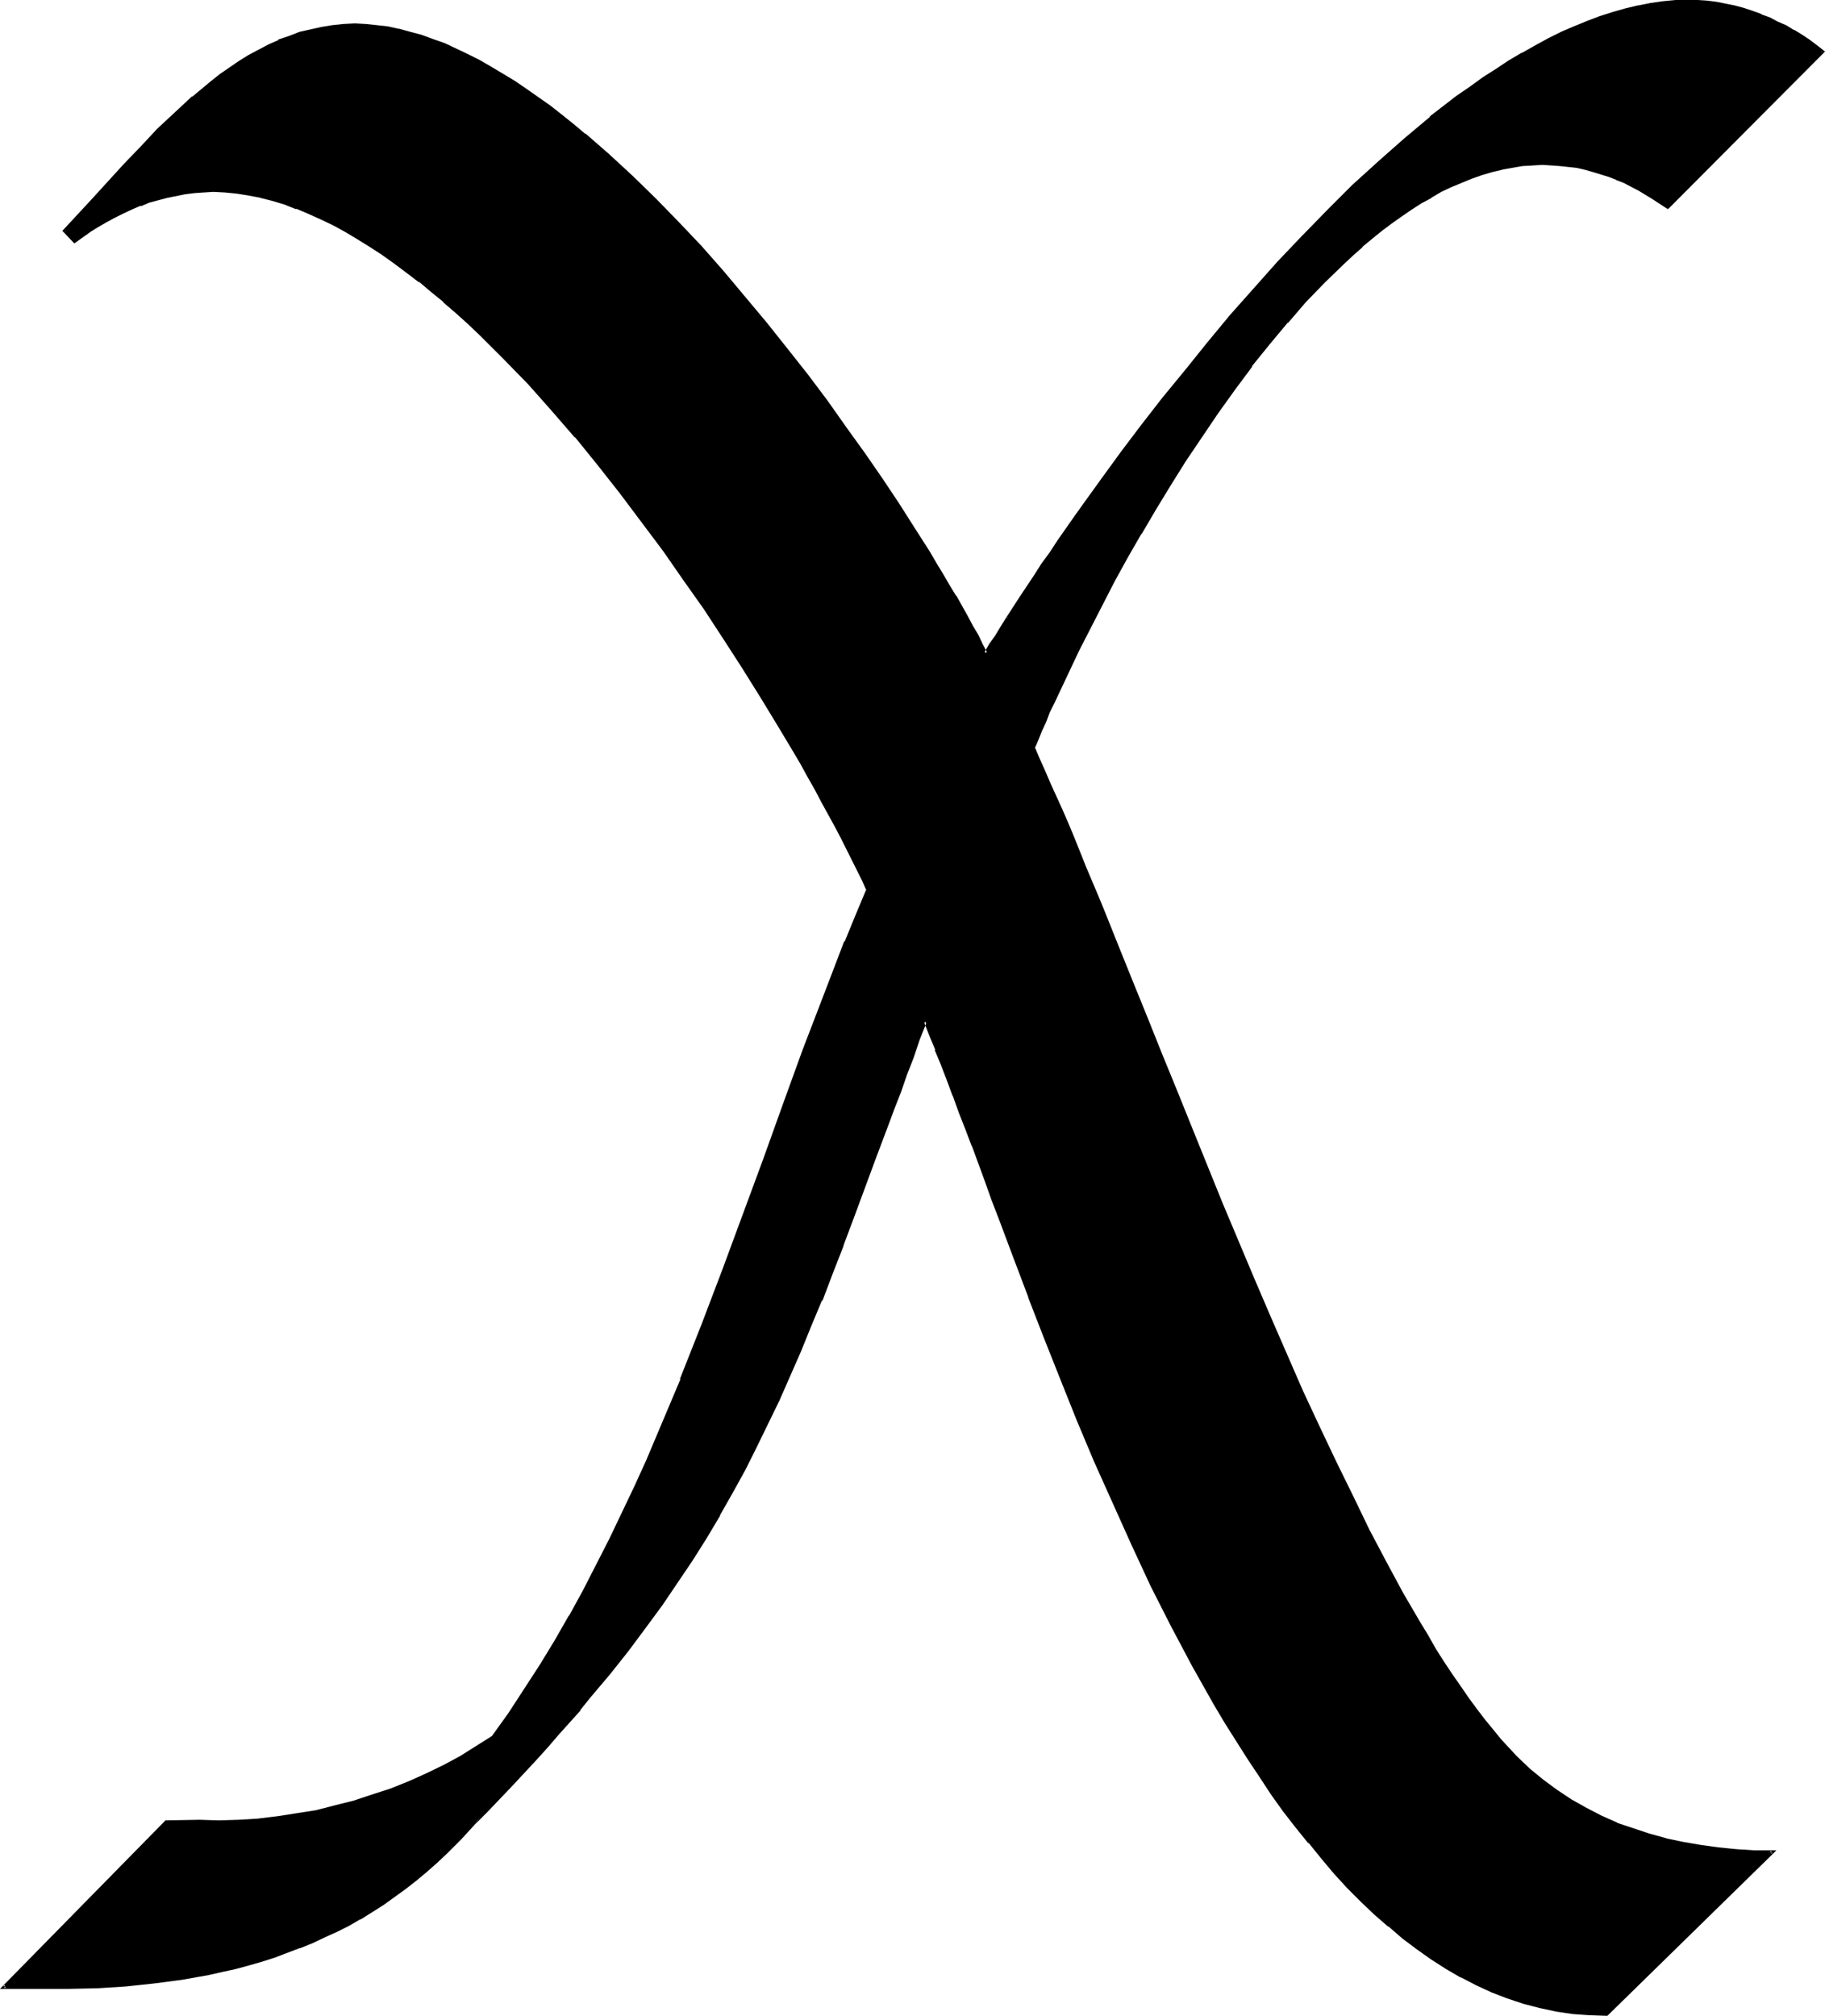<?xml version="1.0" encoding="UTF-8" standalone="no"?>
<svg
   version="1.0"
   width="130.151mm"
   height="143.728mm"
   id="svg4"
   sodipodi:docname="Ng 3.wmf"
   xmlns:inkscape="http://www.inkscape.org/namespaces/inkscape"
   xmlns:sodipodi="http://sodipodi.sourceforge.net/DTD/sodipodi-0.dtd"
   xmlns="http://www.w3.org/2000/svg"
   xmlns:svg="http://www.w3.org/2000/svg">
  <sodipodi:namedview
     id="namedview4"
     pagecolor="#ffffff"
     bordercolor="#000000"
     borderopacity="0.25"
     inkscape:showpageshadow="2"
     inkscape:pageopacity="0.0"
     inkscape:pagecheckerboard="0"
     inkscape:deskcolor="#d1d1d1"
     inkscape:document-units="mm" />
  <defs
     id="defs1">
    <pattern
       id="WMFhbasepattern"
       patternUnits="userSpaceOnUse"
       width="6"
       height="6"
       x="0"
       y="0" />
  </defs>
  <path
     style="fill:#000000;fill-opacity:1;fill-rule:evenodd;stroke:none"
     d="m 449.409,55.906 -3.717,-2.585 -3.878,-2.262 -4.04,-2.101 -2.101,-0.969 -1.939,-0.808 -2.101,-0.646 -2.262,-0.646 -2.101,-0.485 -2.101,-0.485 -4.686,-0.646 -2.262,-0.162 h -2.424 -2.747 l -2.747,0.323 -2.747,0.323 -2.747,0.485 -2.747,0.646 -2.747,0.969 -2.747,0.808 -2.747,1.131 -2.747,1.293 -2.747,1.293 -2.747,1.454 -2.586,1.616 -2.747,1.616 -2.586,1.939 -2.747,1.939 -2.586,1.939 -2.747,2.101 -2.586,2.262 -2.586,2.262 -2.586,2.424 -5.01,5.009 -5.01,5.332 -5.01,5.494 -4.848,5.817 -4.848,5.978 -4.525,6.14 -4.525,6.302 -4.525,6.463 -4.202,6.463 -4.202,6.625 -4.04,6.463 -3.717,6.625 -3.717,6.463 -3.555,6.463 -3.394,6.302 -3.07,6.14 -3.07,6.14 -2.747,5.817 -2.747,5.494 -1.131,2.747 -1.293,2.585 -1.131,2.585 -1.131,2.424 -0.97,2.424 -0.97,2.262 1.454,3.07 1.454,3.232 1.454,3.393 1.616,3.555 1.616,3.555 1.454,3.716 1.616,3.878 1.778,4.039 1.616,4.039 1.778,4.201 1.616,4.201 1.778,4.363 3.717,8.887 3.717,9.21 3.717,9.533 4.04,9.695 3.878,9.856 4.04,10.179 8.403,20.197 8.565,20.359 4.363,10.179 4.363,10.179 4.363,9.856 4.525,9.695 4.525,9.533 4.363,9.21 4.525,9.048 4.525,8.725 2.262,4.039 2.262,4.201 2.262,3.878 2.101,3.878 2.262,3.878 2.262,3.555 2.262,3.555 2.262,3.393 2.101,3.393 2.262,3.07 2.101,3.07 2.262,2.747 2.262,2.747 2.101,2.585 2.101,2.262 2.101,2.262 3.555,3.393 3.555,2.908 3.878,2.908 3.878,2.424 4.04,2.424 4.04,1.939 4.202,1.939 4.363,1.616 4.525,1.454 4.525,1.293 4.525,0.969 4.686,0.808 4.848,0.646 4.848,0.485 4.848,0.162 4.848,0.162 -44.602,43.626 -4.525,-0.162 -4.525,-0.323 -4.525,-0.646 -4.363,-0.808 -4.363,-1.131 -4.363,-1.454 -4.202,-1.616 -4.202,-1.939 -4.04,-2.1 -4.04,-2.424 -3.878,-2.424 -4.04,-2.747 -3.717,-2.908 -3.878,-3.232 -3.717,-3.232 -3.717,-3.555 -3.555,-3.555 -3.555,-3.878 -3.394,-4.039 -3.555,-4.039 -3.232,-4.363 -3.394,-4.363 -3.232,-4.524 -3.232,-4.524 -3.232,-4.847 -3.07,-4.847 -3.07,-5.009 -2.909,-5.009 -3.07,-5.17 -2.909,-5.17 -5.656,-10.664 -5.333,-10.826 -5.333,-11.149 -5.01,-11.149 -4.848,-11.149 -4.686,-11.31 -4.525,-11.149 -4.525,-10.987 -4.04,-10.826 -4.04,-10.664 -2.101,-5.332 -1.778,-5.009 -1.939,-5.17 -1.778,-5.009 -1.939,-4.847 -1.616,-4.847 -1.778,-4.524 -1.778,-4.524 -1.616,-4.363 -1.778,-4.363 -1.454,-4.201 -1.616,-3.878 -1.454,-3.878 -1.616,-3.716 -1.778,4.847 -1.778,4.847 -1.778,4.686 -1.616,4.524 -1.616,4.524 -1.778,4.363 -3.07,8.564 -3.07,8.24 -2.909,8.079 -3.07,7.756 -2.909,7.433 -2.747,7.271 -2.909,6.948 -2.747,6.786 -2.909,6.625 -2.909,6.463 -3.07,6.463 -3.07,6.302 -3.232,6.14 -3.232,6.14 -3.394,5.978 -3.717,6.14 -3.717,5.978 -4.04,5.978 -4.202,6.14 -4.363,6.14 -4.686,6.14 -5.01,6.302 -5.171,6.463 -2.747,3.232 -2.909,3.232 -2.909,3.232 -2.909,3.393 -3.07,3.393 -3.232,3.393 -3.232,3.555 -3.394,3.555 -3.394,3.555 -3.555,3.716 -3.555,3.716 -3.717,3.716 -2.747,2.585 -2.747,2.424 -2.747,2.424 -2.909,2.262 -2.909,2.1 -3.07,2.101 -2.909,1.939 -3.232,1.777 -3.07,1.777 -3.232,1.777 -3.232,1.454 -3.394,1.454 -3.394,1.454 -3.232,1.293 -3.555,1.131 -3.394,1.131 -3.555,0.969 -3.555,0.969 -3.555,0.808 -3.717,0.808 -7.272,1.454 -7.434,0.969 -7.434,0.646 -7.595,0.485 -7.595,0.162 H 10.989 0.97 L 44.763,490.873 h 9.05 5.171 5.333 l 5.333,-0.485 5.171,-0.485 5.333,-0.808 5.01,-0.969 5.171,-1.131 5.01,-1.293 5.01,-1.616 5.01,-1.777 4.848,-1.777 4.686,-2.262 4.686,-2.262 4.525,-2.424 4.525,-2.585 4.363,-2.908 4.363,-6.302 4.202,-6.302 4.202,-6.463 4.04,-6.625 3.878,-6.786 3.717,-6.786 3.717,-6.948 3.394,-6.948 3.394,-7.109 3.394,-7.109 3.232,-7.109 3.07,-7.271 6.141,-14.542 5.818,-14.704 5.656,-14.865 5.494,-14.865 5.333,-14.865 5.494,-14.865 5.333,-14.865 5.494,-14.542 5.656,-14.38 2.909,-7.109 3.07,-6.948 -1.293,-2.747 -1.293,-2.585 -1.454,-2.908 -1.454,-2.908 -1.616,-3.07 -1.616,-3.07 -1.778,-3.232 -1.778,-3.232 -1.778,-3.393 -1.939,-3.555 -1.939,-3.393 -2.101,-3.716 -4.363,-7.271 -4.525,-7.433 -4.848,-7.594 -5.01,-7.917 -5.171,-7.756 -5.333,-7.917 -5.656,-7.917 -5.818,-7.756 -5.818,-7.756 -6.141,-7.594 -5.979,-7.433 -6.302,-7.271 -6.464,-7.109 -6.302,-6.625 -6.626,-6.463 -3.232,-3.07 -3.394,-3.07 -3.232,-2.908 -3.232,-2.747 -3.394,-2.747 -3.232,-2.585 -3.394,-2.424 -3.232,-2.262 -3.394,-2.262 -3.232,-2.101 -3.394,-1.777 -3.232,-1.777 -3.394,-1.777 -3.232,-1.454 -3.394,-1.293 -3.232,-1.131 -3.232,-1.131 -3.232,-0.808 -3.232,-0.646 -3.232,-0.485 -3.232,-0.162 -3.07,-0.162 h -2.586 l -2.586,0.162 -2.424,0.323 -2.586,0.485 -2.424,0.485 -2.424,0.646 -2.424,0.808 -2.262,0.808 -2.424,0.969 -2.262,0.969 -2.262,1.131 -2.262,1.293 -2.101,1.293 -2.262,1.293 -4.04,2.908 -2.747,-2.747 1.939,-2.101 1.939,-2.101 4.04,-4.363 4.202,-4.686 4.202,-4.524 4.525,-4.686 4.363,-4.686 4.686,-4.363 4.686,-4.363 5.01,-4.039 2.424,-1.939 2.586,-1.777 2.586,-1.777 2.586,-1.616 2.586,-1.454 2.747,-1.293 2.747,-1.293 2.747,-1.131 2.909,-0.969 2.747,-0.808 2.909,-0.646 2.909,-0.485 3.07,-0.162 3.07,-0.162 h 2.909 l 2.909,0.323 3.07,0.485 2.909,0.485 3.07,0.808 3.07,0.969 3.07,1.131 3.07,1.131 3.07,1.293 3.07,1.616 3.232,1.454 3.07,1.777 3.232,1.939 3.07,1.939 3.232,2.101 3.07,2.262 3.232,2.262 3.232,2.424 3.07,2.585 3.232,2.585 6.302,5.494 6.302,5.817 6.302,6.14 6.141,6.302 6.141,6.463 5.979,6.786 5.818,6.786 5.818,7.109 5.656,6.948 5.494,7.109 5.333,7.109 5.01,7.109 5.01,6.786 4.686,6.948 4.525,6.786 4.202,6.463 3.878,6.302 1.939,3.07 1.778,3.07 1.778,2.908 1.616,2.908 1.616,2.747 1.616,2.747 1.454,2.585 1.293,2.424 1.293,2.424 1.131,2.424 1.454,-2.262 1.454,-2.424 1.454,-2.424 1.778,-2.585 1.616,-2.747 1.939,-2.747 1.778,-2.747 1.939,-3.07 2.101,-2.908 2.101,-3.232 2.101,-3.07 2.262,-3.232 2.424,-3.393 2.262,-3.393 5.01,-6.948 5.171,-6.948 5.494,-7.271 5.656,-7.271 5.818,-7.433 6.141,-7.433 6.141,-7.271 6.464,-7.271 6.464,-7.271 6.626,-7.109 6.787,-6.786 6.787,-6.786 6.949,-6.463 6.949,-5.978 6.949,-5.978 3.555,-2.747 3.555,-2.585 3.555,-2.585 3.394,-2.424 3.555,-2.424 3.555,-2.101 3.555,-2.262 3.394,-1.939 3.555,-1.939 3.555,-1.616 3.394,-1.616 3.555,-1.454 3.394,-1.293 3.555,-1.131 3.394,-0.969 3.394,-0.808 3.394,-0.485 3.394,-0.485 3.232,-0.323 3.394,-0.162 2.424,0.162 2.586,0.162 2.424,0.323 2.424,0.323 2.586,0.646 2.262,0.646 2.424,0.646 2.424,0.969 2.262,0.808 2.101,1.131 2.262,1.131 2.101,1.131 2.101,1.293 2.101,1.454 1.939,1.454 1.778,1.454 z"
     id="path1" />
  <path
     style="fill:#000000;fill-opacity:1;fill-rule:evenodd;stroke:none"
     d="m 449.247,55.583 h 0.485 l -3.878,-2.585 -3.717,-2.424 h -0.162 l -3.878,-1.939 -2.101,-0.969 h -0.162 l -2.101,-0.808 -2.101,-0.808 -2.101,-0.646 -2.101,-0.485 -2.262,-0.485 v 0 l -4.525,-0.646 h -0.162 l -2.262,-0.162 h -2.424 -2.747 v 0 l -2.747,0.323 -2.747,0.323 -2.747,0.646 h -0.162 l -2.747,0.646 -2.747,0.808 -2.747,0.969 v 0 l -2.747,1.131 -2.747,1.293 -2.747,1.293 -2.747,1.454 v 0 l -2.747,1.616 -2.747,1.616 -2.586,1.939 -2.747,1.777 -2.586,2.101 v 0 l -2.586,2.101 -2.747,2.262 v 0 l -2.586,2.262 -2.586,2.424 -5.01,5.009 -5.01,5.332 -5.01,5.494 v 0 l -4.848,5.817 -4.848,5.978 v 0 l -4.525,6.302 -4.686,6.302 -4.363,6.463 -4.202,6.463 -4.202,6.463 -4.04,6.625 -3.878,6.625 v 0 l -3.555,6.463 -3.555,6.463 -3.394,6.302 -3.232,6.14 -2.909,5.978 -2.909,5.817 -2.586,5.655 -1.293,2.747 -1.131,2.585 -1.131,2.585 -1.131,2.424 -0.97,2.424 -0.97,2.424 1.454,3.393 1.454,3.07 1.454,3.393 1.454,3.555 1.616,3.555 1.616,3.878 1.616,3.878 1.616,3.878 1.778,4.039 1.616,4.201 1.778,4.201 1.778,4.363 3.555,8.887 3.878,9.21 3.717,9.533 3.878,9.695 4.04,10.018 4.04,10.018 8.403,20.197 8.565,20.52 4.363,10.179 4.363,10.018 4.363,9.856 4.525,9.695 4.363,9.533 4.525,9.371 4.525,8.887 4.525,8.725 2.101,4.201 2.262,4.039 2.262,4.039 2.262,3.878 v 0 l 2.262,3.716 2.262,3.716 2.101,3.555 2.262,3.393 2.262,3.232 2.262,3.07 2.101,3.07 2.262,2.747 v 0 l 2.262,2.747 2.101,2.585 v 0 l 2.101,2.424 2.262,2.262 3.394,3.232 h 0.162 l 3.555,3.07 v 0 l 3.717,2.908 3.878,2.424 4.04,2.424 v 0 l 4.202,2.101 4.202,1.777 0.162,0.162 4.202,1.616 4.525,1.454 4.525,1.131 v 0 l 4.686,0.969 4.686,0.969 4.686,0.646 4.848,0.323 h 0.162 l 4.848,0.323 h 4.848 l -0.323,-0.646 -44.602,43.626 h 0.323 l -4.525,-0.162 v 0 l -4.525,-0.323 -4.525,-0.646 -4.363,-0.969 v 0 l -4.202,-1.131 -4.363,-1.454 v 0 l -4.202,-1.616 v 0 l -4.202,-1.777 -4.04,-2.101 v 0 l -3.878,-2.424 -4.04,-2.424 -3.878,-2.747 -3.878,-3.07 v 0.162 l -3.717,-3.232 v 0 l -3.717,-3.232 -3.717,-3.555 -3.555,-3.555 -3.555,-3.878 -3.394,-4.039 v 0.162 l -3.555,-4.201 h 0.162 l -3.394,-4.201 -3.394,-4.363 -3.232,-4.524 -3.232,-4.686 -3.232,-4.847 -3.07,-4.847 -2.909,-4.847 -3.07,-5.17 v 0.162 l -2.909,-5.17 -2.909,-5.17 -5.656,-10.664 -5.494,-10.987 -5.171,-10.987 -5.171,-11.149 -4.848,-11.149 -4.686,-11.31 -4.525,-11.149 -4.363,-10.987 v 0 l -4.202,-10.987 v 0.162 l -4.04,-10.664 -1.939,-5.17 -1.939,-5.17 -1.778,-5.17 -1.939,-4.847 -1.778,-5.009 -1.778,-4.686 v -0.162 l -1.778,-4.524 v 0 l -1.616,-4.524 -1.778,-4.363 v -0.162 l -1.616,-4.201 v 0 l -1.616,-4.201 v 0 l -1.454,-4.039 h -0.162 l -1.454,-3.716 -1.939,-4.686 -2.262,5.978 -1.778,4.686 -1.778,4.686 -1.616,4.524 -1.616,4.524 -1.616,4.363 -3.232,8.564 -5.979,16.319 -2.909,7.756 v -0.162 l -2.909,7.594 -2.909,7.109 h 0.162 l -2.909,7.109 -2.909,6.786 -2.747,6.625 -3.07,6.463 -2.909,6.463 -3.07,6.302 -3.232,6.14 -3.232,6.14 -3.555,5.978 v 0 l -3.555,5.978 -3.717,6.14 -4.04,5.978 -4.202,5.978 -4.525,6.14 -4.525,6.14 -5.01,6.463 v 0 l -5.171,6.302 -2.747,3.232 v 0 l -2.747,3.232 -3.07,3.232 -2.909,3.393 -3.07,3.393 -6.464,6.948 -6.787,7.109 -2.909,4.201 3.555,-3.555 6.787,-7.109 6.464,-6.948 3.07,-3.393 2.909,-3.393 2.909,-3.232 2.909,-3.232 v -0.162 l 2.586,-3.232 5.333,-6.302 v 0 l 5.01,-6.302 4.686,-6.302 4.525,-6.14 4.04,-5.978 4.04,-5.978 3.878,-6.14 3.555,-5.978 v -0.162 l 3.394,-5.978 3.394,-6.14 3.07,-6.14 3.07,-6.302 3.07,-6.302 2.909,-6.625 2.909,-6.625 2.747,-6.786 2.909,-6.948 h 0.162 l 2.747,-7.271 2.909,-7.433 v -0.162 l 2.909,-7.756 5.979,-16.158 3.232,-8.564 1.616,-4.363 1.778,-4.524 1.616,-4.686 1.778,-4.524 1.616,-4.847 1.939,-4.847 h -0.808 l 1.454,3.716 1.616,3.878 h -0.162 l 1.616,3.878 v 0 l 1.616,4.201 v 0 l 1.616,4.363 v -0.162 l 1.616,4.524 1.778,4.524 v 0 l 1.778,4.686 v -0.162 l 1.778,4.847 1.778,4.847 1.778,5.009 1.939,5.009 1.939,5.17 1.939,5.17 4.04,10.664 v 0.162 l 4.202,10.826 v 0 l 4.363,10.987 4.525,11.31 4.686,11.149 5.01,11.149 5.01,11.149 5.171,11.149 5.494,10.826 5.656,10.664 2.909,5.17 2.909,5.17 v 0 l 3.07,5.17 3.07,4.847 3.07,4.847 3.232,4.847 3.07,4.686 3.232,4.524 3.394,4.363 3.394,4.201 h 0.162 l 3.394,4.201 v 0 l 3.394,4.039 3.555,3.878 3.555,3.555 3.717,3.555 3.717,3.232 h 0.162 l 3.717,3.232 v 0 l 3.878,2.908 3.878,2.747 4.04,2.585 3.878,2.262 h 0.162 l 4.04,2.101 4.202,1.939 v 0 l 4.202,1.616 v 0 l 4.363,1.454 4.363,1.131 v 0 l 4.525,0.969 4.363,0.646 4.525,0.323 h 0.162 l 4.686,0.162 45.571,-44.595 h -5.979 l -4.848,-0.323 v 0 l -4.848,-0.485 -4.686,-0.646 -4.686,-0.808 -4.686,-0.969 h 0.162 l -4.686,-1.293 -4.363,-1.454 -4.363,-1.454 h 0.162 l -4.363,-1.939 -4.04,-2.101 v 0 l -4.04,-2.262 -3.878,-2.585 -3.717,-2.747 v 0 l -3.555,-2.908 v 0 l -3.555,-3.393 -2.101,-2.262 -2.101,-2.262 v 0 l -2.101,-2.585 -2.262,-2.747 v 0 l -2.101,-2.747 -2.262,-3.07 -2.101,-3.07 -2.262,-3.232 -2.262,-3.393 -2.262,-3.555 -2.101,-3.716 -2.262,-3.716 v 0 l -2.262,-3.878 -2.262,-3.878 -2.262,-4.201 -2.262,-4.201 -4.525,-8.564 -4.363,-9.048 -4.525,-9.21 -4.525,-9.533 -4.525,-9.695 -4.363,-10.018 -4.363,-10.018 -4.363,-10.179 -8.565,-20.359 -8.242,-20.359 -4.04,-10.018 -4.04,-9.856 -3.878,-9.695 -3.878,-9.533 -3.717,-9.21 -3.555,-8.887 -1.778,-4.363 -1.778,-4.201 -1.778,-4.201 -1.616,-4.039 -1.616,-4.039 -1.616,-3.878 -1.616,-3.716 -1.616,-3.555 -1.616,-3.555 -1.454,-3.393 -1.454,-3.232 -1.293,-3.07 v 0.323 l 0.97,-2.262 0.97,-2.424 1.131,-2.424 0.97,-2.585 1.293,-2.585 1.293,-2.747 2.586,-5.494 2.747,-5.817 3.07,-5.978 3.232,-6.302 3.232,-6.302 3.555,-6.463 3.717,-6.463 v 0.162 l 3.878,-6.625 4.04,-6.625 4.04,-6.463 4.363,-6.463 4.363,-6.463 4.525,-6.302 4.686,-6.302 h -0.162 l 4.848,-5.978 4.848,-5.817 V 87.09 l 4.848,-5.655 5.171,-5.332 5.01,-4.847 2.586,-2.424 2.586,-2.262 h -0.162 l 2.747,-2.262 2.586,-2.101 v 0 l 2.586,-1.939 2.747,-1.939 2.586,-1.777 2.747,-1.777 2.747,-1.454 h -0.162 l 2.747,-1.616 2.747,-1.293 2.747,-1.131 2.747,-1.131 v 0 l 2.747,-0.969 2.747,-0.808 2.747,-0.646 h -0.162 l 2.747,-0.485 2.747,-0.485 2.909,-0.162 h -0.162 l 2.747,-0.162 2.424,0.162 2.262,0.162 v 0 l 4.525,0.485 v 0 l 2.101,0.485 2.262,0.646 2.101,0.646 2.101,0.646 2.101,0.808 h -0.162 l 2.101,0.808 4.04,2.101 v 0 l 3.717,2.262 4.202,2.747 z"
     id="path2" />
  <path
     style="fill:#000000;fill-opacity:1;fill-rule:evenodd;stroke:none"
     d="m 130.734,487.641 -3.555,3.716 -3.555,3.716 -3.717,3.716 -2.747,2.585 -2.747,2.424 h 0.162 l -2.909,2.424 v -0.162 l -2.909,2.262 -2.909,2.262 -2.909,2.101 -3.07,1.939 -3.07,1.777 v 0 l -3.232,1.777 -3.07,1.616 -3.232,1.616 -3.394,1.454 -3.394,1.293 h 0.162 l -3.394,1.293 -3.394,1.131 -3.555,1.131 -3.555,1.131 -3.555,0.808 -3.555,0.969 -3.555,0.808 v 0 l -7.272,1.293 -7.434,0.969 -7.595,0.808 h 0.162 l -7.595,0.485 -7.595,0.162 -7.757,-0.162 H 0.97 l 0.323,0.808 43.794,-44.595 -0.323,0.162 h 9.05 5.171 l 5.333,-0.162 5.333,-0.323 v 0 l 5.333,-0.485 5.171,-0.808 5.171,-0.969 v 0 l 5.171,-1.131 5.01,-1.454 5.01,-1.454 5.01,-1.777 v 0 l 4.848,-1.939 v 0 l 4.686,-2.101 4.686,-2.424 4.525,-2.424 h 0.162 l 4.363,-2.585 4.363,-2.908 4.525,-6.302 4.363,-6.463 4.04,-6.463 4.04,-6.625 3.878,-6.786 v 0 l 3.717,-6.786 3.717,-6.948 3.394,-6.948 3.555,-6.948 3.232,-7.109 3.232,-7.271 3.232,-7.271 5.979,-14.542 h 0.162 l 5.818,-14.704 v -0.162 l 5.656,-14.704 5.494,-15.027 5.333,-14.865 5.333,-14.704 5.494,-14.865 5.494,-14.542 v 0 l 5.656,-14.38 h -0.162 l 3.07,-7.109 2.909,-7.109 -1.293,-2.908 -5.656,-11.472 -1.778,-3.07 -1.616,-3.232 -1.778,-3.393 -1.939,-3.232 -1.939,-3.555 -1.939,-3.393 -2.101,-3.716 v 0 l -4.363,-7.271 -4.525,-7.433 -4.686,-7.756 -5.01,-7.756 -5.333,-7.917 -5.333,-7.756 -5.656,-7.917 -5.656,-7.756 -5.979,-7.756 v 0 l -6.141,-7.594 -6.141,-7.594 v 0 l -6.141,-7.271 -6.464,-6.948 -6.302,-6.786 -6.626,-6.463 -3.232,-3.07 -3.394,-3.07 -3.232,-2.908 v 0 l -3.394,-2.747 -3.232,-2.585 v -0.162 l -3.394,-2.585 -3.232,-2.424 -3.394,-2.262 -3.232,-2.262 -3.394,-2.101 v 0 l -3.394,-1.939 -3.232,-1.777 -3.394,-1.616 -3.232,-1.454 -3.394,-1.293 V 55.421 l -3.232,-1.131 -3.232,-0.969 -3.232,-0.808 h -0.162 l -3.232,-0.808 -3.232,-0.485 -3.07,-0.162 h -0.162 l -3.07,-0.162 -2.586,0.162 h -0.162 l -2.424,0.162 -2.586,0.323 -2.424,0.323 v 0 l -2.586,0.646 -2.424,0.485 -2.262,0.808 -2.424,0.808 v 0.162 l -2.424,0.969 -2.262,0.969 -2.262,1.131 -2.262,1.293 v 0 l -2.262,1.293 -2.101,1.293 -4.202,2.908 0.646,0.162 -2.909,-2.908 v 0.646 l 4.04,-4.201 4.04,-4.363 8.403,-9.21 4.363,-4.686 4.525,-4.686 4.686,-4.363 4.686,-4.363 v 0 l 4.848,-4.039 v 0 l 2.424,-1.777 2.586,-1.939 2.586,-1.616 2.586,-1.616 v 0 l 2.586,-1.454 2.747,-1.454 2.747,-1.293 v 0.162 l 2.747,-1.131 v 0 l 2.747,-0.969 2.909,-0.808 v 0 l 2.909,-0.646 2.909,-0.485 2.909,-0.162 v 0 l 3.07,-0.162 h 2.909 v 0 l 2.909,0.323 2.909,0.485 3.07,0.485 h -0.162 l 3.07,0.808 3.07,0.808 3.07,1.131 3.07,1.131 v 0 l 3.07,1.293 3.07,1.616 3.07,1.616 3.232,1.616 h -0.162 l 3.232,1.939 3.232,1.939 3.07,2.101 3.232,2.262 3.232,2.424 3.07,2.262 v 0 l 3.232,2.585 3.07,2.585 v 0 l 6.302,5.494 6.302,5.817 6.302,6.14 6.141,6.302 6.141,6.463 5.979,6.786 5.818,6.786 v 0 l 5.818,6.948 5.656,7.109 h -0.162 l 5.494,6.948 5.333,7.109 5.171,7.109 4.848,6.948 4.848,6.786 4.363,6.786 4.363,6.625 3.878,6.302 1.939,3.07 1.778,2.908 1.778,3.07 v -0.162 l 1.616,2.908 v 0 l 1.616,2.747 1.616,2.747 1.454,2.585 1.293,2.585 1.293,2.262 1.454,3.07 1.778,-2.908 1.454,-2.262 1.616,-2.424 1.616,-2.585 -0.808,-0.485 -1.616,2.585 -1.454,2.424 -1.616,2.262 -1.293,2.262 0.808,0.162 -1.293,-2.424 -1.131,-2.424 -1.454,-2.424 -1.454,-2.747 -1.454,-2.585 -1.616,-2.908 v 0.162 l -1.778,-2.908 v 0 l -1.778,-3.07 -1.778,-2.908 -1.778,-3.07 -4.04,-6.302 -4.202,-6.625 -4.525,-6.786 -4.686,-6.786 -5.01,-6.948 -5.01,-7.109 -5.333,-7.109 -5.494,-6.948 v 0 l -5.656,-7.109 -5.818,-6.948 v 0 l -5.818,-6.948 -5.979,-6.786 -6.141,-6.463 -6.141,-6.302 -6.302,-6.14 -6.302,-5.817 -6.302,-5.494 h -0.162 l -3.07,-2.585 -3.232,-2.585 v 0 l -3.07,-2.424 -3.232,-2.262 -3.232,-2.262 -3.07,-2.101 -3.232,-1.939 -3.232,-1.939 v 0 l -3.07,-1.777 -3.232,-1.616 -3.07,-1.454 -3.07,-1.454 v 0 l -3.232,-1.131 -3.07,-1.131 -3.07,-0.808 -2.909,-0.808 h -0.162 l -2.909,-0.646 -2.909,-0.323 -3.07,-0.323 v 0 L 95.667,6.302 92.597,6.463 v 0 L 89.526,6.786 86.618,7.271 83.709,7.917 v 0 l -2.909,0.646 -2.909,1.131 v 0 l -2.909,0.969 v 0.162 l -2.586,1.131 -2.747,1.454 -2.747,1.454 v 0 l -2.586,1.616 -2.586,1.777 -2.586,1.777 -2.424,1.939 v 0 l -4.848,4.039 h -0.162 l -4.686,4.363 -4.686,4.363 -4.363,4.686 -4.525,4.686 -8.403,9.21 -4.04,4.363 -4.202,4.524 3.232,3.393 4.525,-3.232 2.101,-1.293 2.262,-1.293 v 0 l 2.101,-1.131 2.262,-1.131 2.424,-1.131 2.262,-0.969 v 0.162 l 2.262,-0.969 2.424,-0.646 2.424,-0.646 2.424,-0.485 v 0 l 2.424,-0.485 2.586,-0.323 2.424,-0.162 v 0 l 2.586,-0.162 3.07,0.162 v 0 l 3.232,0.323 3.07,0.485 3.394,0.646 h -0.162 l 3.232,0.808 3.232,0.969 3.232,1.293 v -0.162 l 3.394,1.454 3.232,1.454 3.394,1.616 3.232,1.777 3.232,1.939 v 0 l 3.394,2.101 3.232,2.101 3.394,2.424 3.232,2.424 3.394,2.585 v -0.162 l 3.232,2.747 3.394,2.747 h -0.162 l 3.394,2.908 3.232,2.908 3.394,3.232 6.464,6.463 6.464,6.625 6.302,7.109 6.302,7.271 v -0.162 l 6.141,7.594 5.979,7.594 v 0 l 5.818,7.756 5.818,7.756 5.494,7.917 5.494,7.756 5.171,7.917 5.01,7.756 4.848,7.756 4.525,7.433 4.363,7.271 v 0 l 2.101,3.555 1.939,3.555 1.939,3.393 1.778,3.393 1.778,3.232 1.778,3.232 1.616,3.07 5.818,11.634 1.131,2.585 v -0.323 l -2.909,6.948 -2.909,7.109 h -0.162 l -5.494,14.38 v 0 l -5.656,14.704 -5.333,14.704 -5.333,14.865 -5.494,14.865 -5.494,14.865 -5.656,14.865 v 0 l -5.818,14.704 h 0.162 l -6.141,14.542 -3.07,7.271 -3.232,7.109 -3.394,7.109 -3.394,7.109 -3.555,6.948 -3.555,6.948 -3.717,6.786 v -0.162 l -3.878,6.786 -4.04,6.625 -4.202,6.463 -4.202,6.463 -4.525,6.302 0.162,-0.162 -4.363,2.747 -4.363,2.747 v 0 l -4.525,2.424 -4.686,2.262 -4.686,2.101 v 0 l -4.848,1.939 v 0 l -5.01,1.616 -4.848,1.616 -5.171,1.293 -5.01,1.293 v 0 l -5.171,0.808 -5.171,0.808 -5.333,0.646 h 0.162 l -5.333,0.323 -5.333,0.162 -5.171,-0.162 -9.211,0.162 L 0,535.953 h 10.989 7.757 l 7.595,-0.162 7.595,-0.485 v 0 l 7.595,-0.808 7.434,-0.969 7.272,-1.293 v 0 l 3.555,-0.808 3.717,-0.808 3.555,-0.969 3.394,-0.969 3.555,-1.131 3.394,-1.293 3.394,-1.293 h 0.162 l 3.232,-1.293 3.394,-1.616 3.232,-1.454 3.232,-1.616 3.07,-1.777 h 0.162 l 3.07,-1.939 3.07,-1.939 2.909,-2.101 2.909,-2.101 2.909,-2.262 v 0 l 2.909,-2.424 v 0 l 2.747,-2.424 2.747,-2.585 3.717,-3.716 3.555,-3.878 z"
     id="path3" />
  <path
     style="fill:#000000;fill-opacity:1;fill-rule:evenodd;stroke:none"
     d="m 272.134,166.748 1.616,-2.747 1.939,-2.747 1.778,-2.908 1.939,-2.908 2.101,-3.07 2.101,-3.07 2.101,-3.232 2.262,-3.232 2.424,-3.232 2.424,-3.393 4.848,-6.948 5.333,-7.109 5.333,-7.109 5.818,-7.433 h -0.162 l 5.818,-7.271 6.141,-7.433 v 0 l 6.141,-7.271 6.464,-7.271 6.464,-7.271 6.626,-7.109 6.626,-6.948 6.949,-6.625 6.787,-6.463 7.11,-6.14 h -0.162 l 7.11,-5.817 v 0.162 l 3.555,-2.747 3.394,-2.747 3.555,-2.585 3.555,-2.424 3.555,-2.424 3.394,-2.101 3.555,-2.101 v 0 l 3.555,-2.101 3.394,-1.777 3.555,-1.777 3.394,-1.616 3.555,-1.454 v 0.162 l 3.394,-1.293 3.555,-1.131 3.394,-0.969 3.394,-0.808 h -0.162 l 3.394,-0.646 3.394,-0.485 3.232,-0.162 v 0 l 3.394,-0.162 h 2.424 v 0 l 2.586,0.162 2.424,0.323 2.424,0.485 v 0 l 2.424,0.485 2.424,0.646 2.262,0.808 2.424,0.808 h -0.162 l 2.262,0.969 2.262,0.969 2.262,1.131 2.101,1.293 v 0 l 2.101,1.293 1.939,1.293 1.939,1.454 1.939,1.454 v -0.646 l -41.854,41.849 0.323,0.808 42.339,-42.495 -2.262,-1.777 -1.939,-1.454 -1.939,-1.293 -2.101,-1.293 h -0.162 l -2.101,-1.293 -2.262,-0.969 -2.101,-1.131 -2.262,-0.808 -0.162,-0.162 -2.262,-0.808 -2.424,-0.808 -2.424,-0.646 -2.424,-0.485 v 0 l -2.424,-0.485 -2.586,-0.323 L 457.651,0 h -0.162 -2.424 -3.394 v 0 l -3.394,0.323 -3.394,0.485 -3.232,0.646 h -0.162 l -3.394,0.808 -3.394,0.969 -3.555,1.131 -3.394,1.293 v 0 l -3.555,1.454 -3.394,1.454 -3.555,1.777 -3.555,1.939 -3.394,1.939 h -0.162 l -3.555,2.101 -3.394,2.262 -3.555,2.262 -3.555,2.585 -3.555,2.424 -3.555,2.747 -3.555,2.747 v 0.162 l -6.949,5.817 v 0 l -6.949,6.14 -6.949,6.302 -6.787,6.786 -6.787,6.948 -6.626,6.948 -6.464,7.271 -6.464,7.271 -6.141,7.433 v 0 l -5.979,7.433 -5.979,7.271 v 0 l -5.656,7.271 -5.494,7.271 -5.171,7.109 -5.01,6.948 -2.424,3.393 -2.262,3.232 -2.262,3.232 -2.101,3.232 -2.262,3.07 -1.939,3.07 -1.939,2.908 -1.939,2.908 -1.778,2.747 -1.778,2.747 z"
     id="path4" />
</svg>
